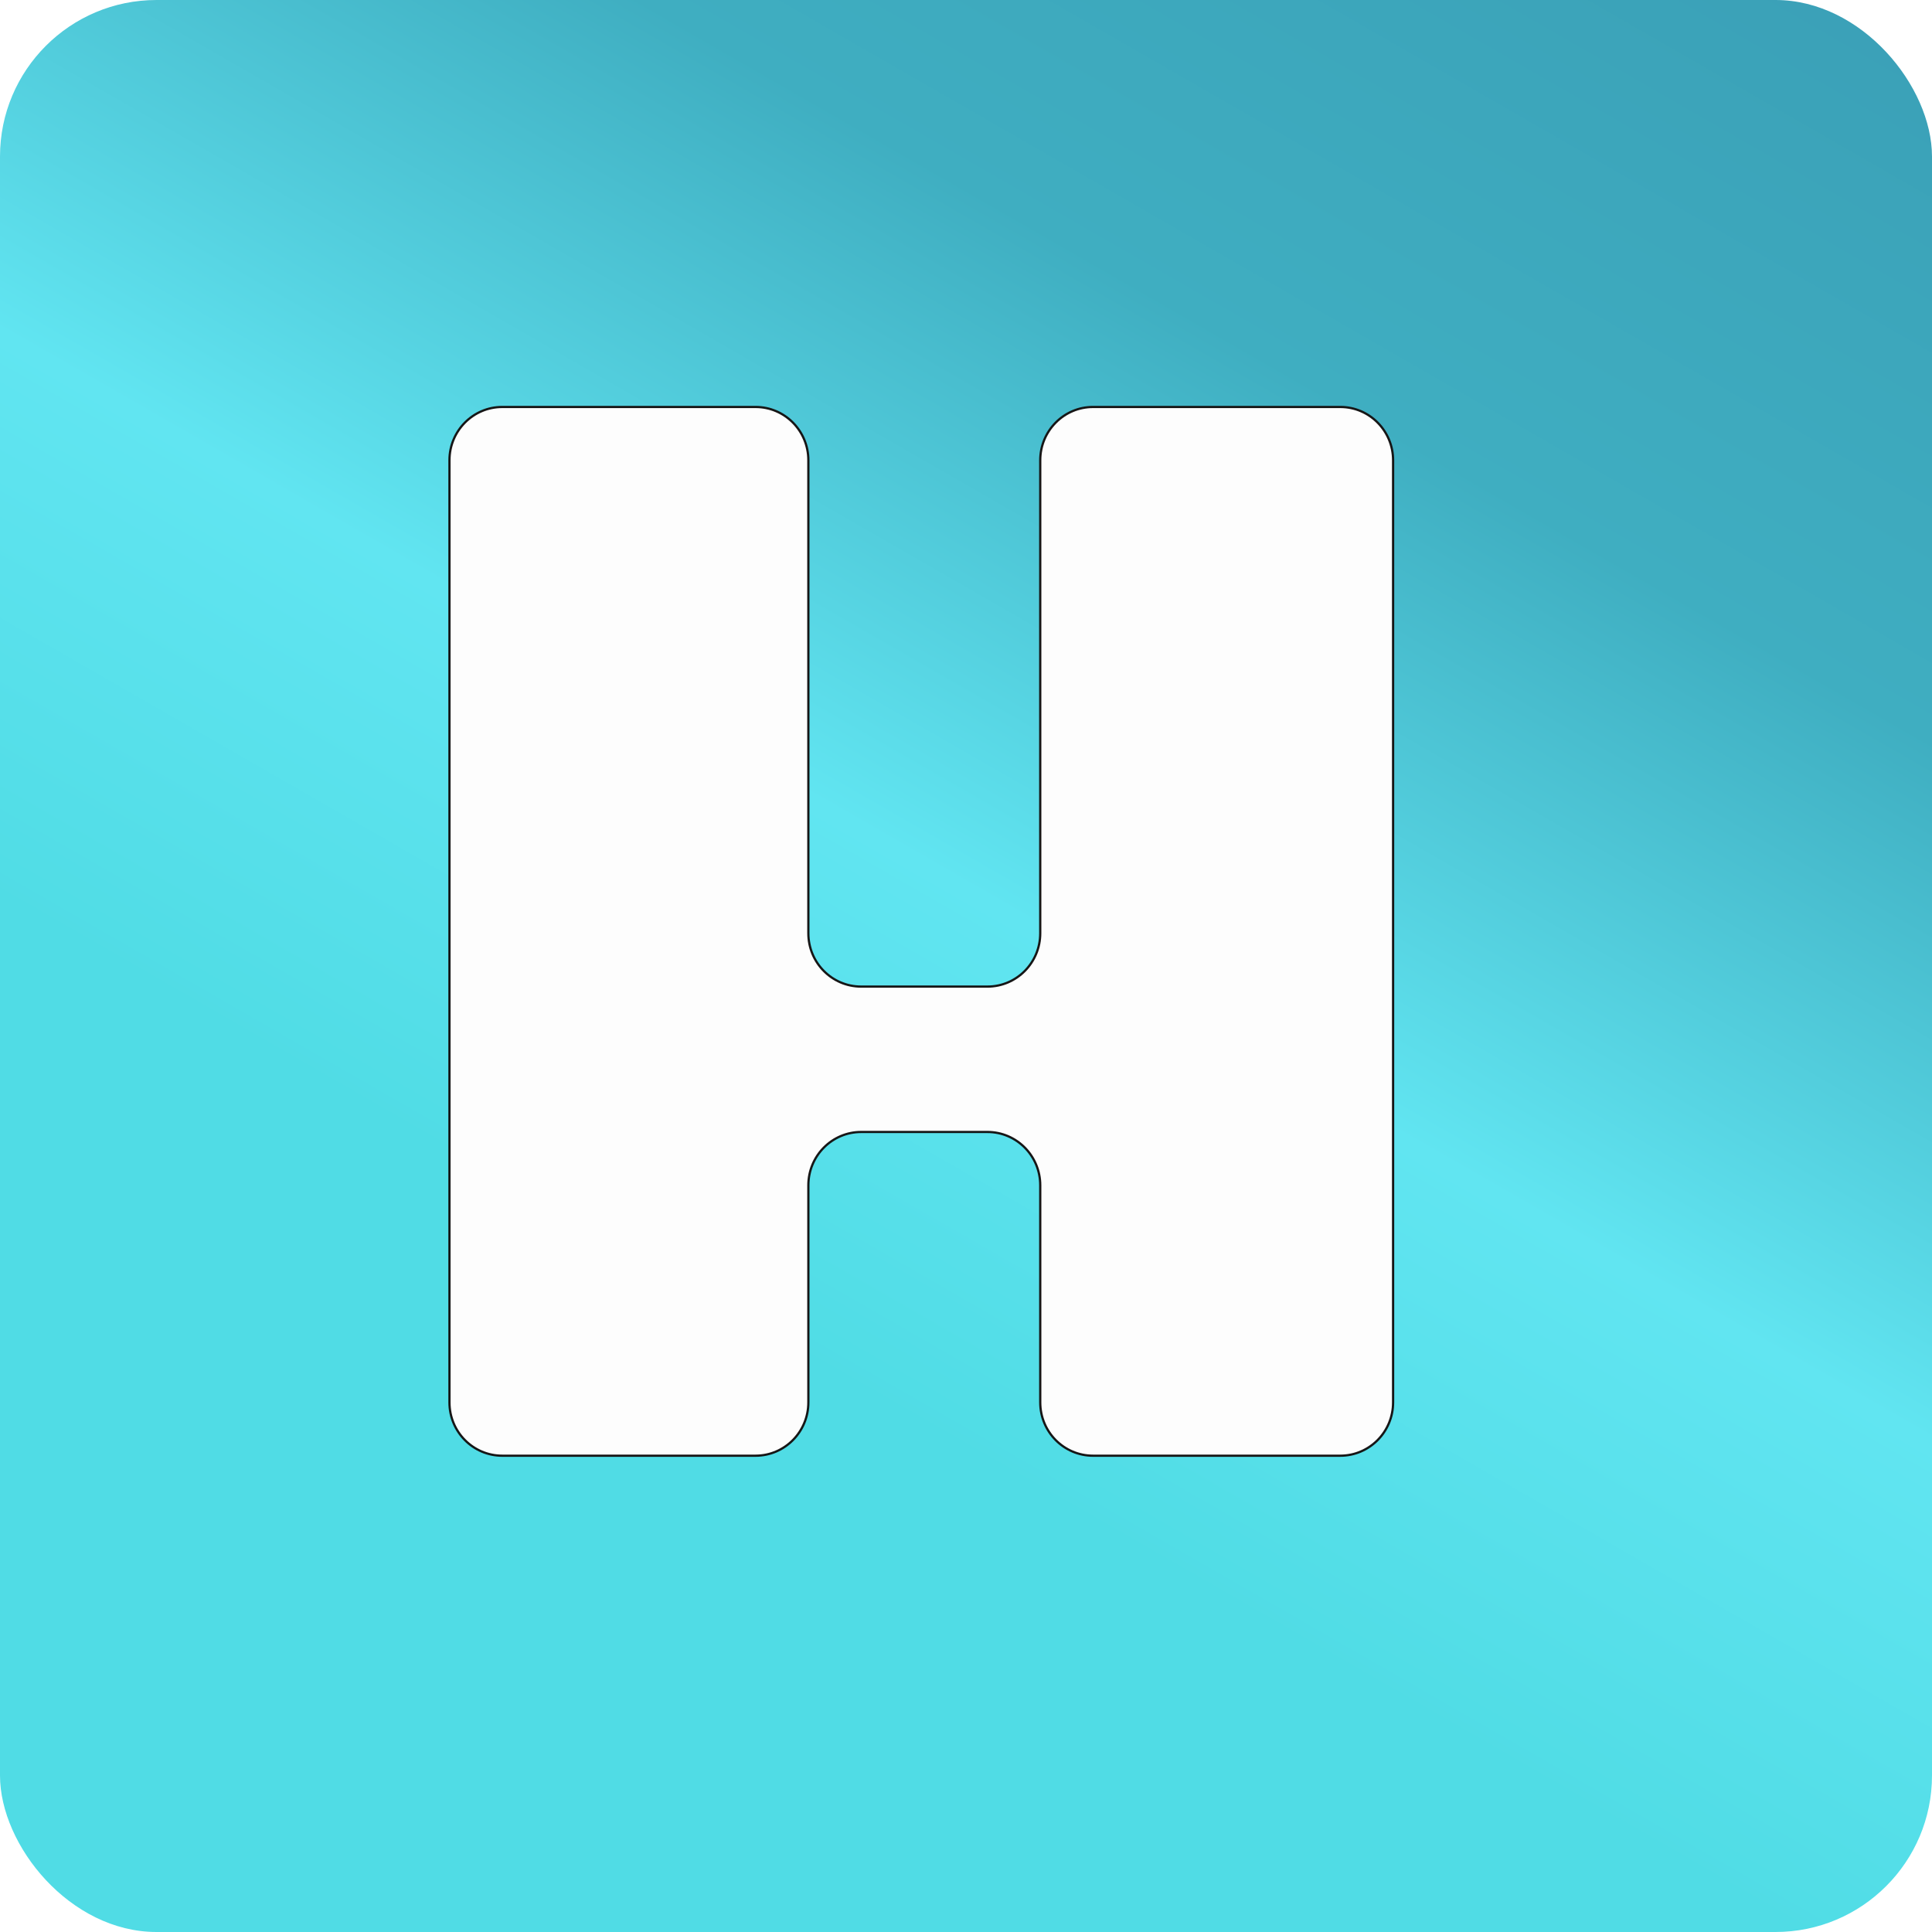 <svg xmlns="http://www.w3.org/2000/svg" fill="none" viewBox="0 0 864 864"><rect width="864" height="864" fill="url(#paint0_linear)" rx="70"/><g filter="url(#filter0_d)"><path fill="#FDFDFD" d="M619.386 667C632.428 667 643 656.326 643 643.16V221.84c0-13.166-10.572-23.84-23.614-23.84H508.814c-13.041 0-23.613 10.674-23.613 23.84v211.527c0 13.166-10.572 23.84-23.614 23.84h-56.469c-13.042 0-23.614-10.674-23.614-23.84V221.84c0-13.166-10.572-23.84-23.613-23.84H244.614C231.572 198 221 208.674 221 221.84v421.32c0 13.166 10.572 23.84 23.614 23.84h113.277c13.041 0 23.613-10.674 23.613-23.84v-97.094c0-13.167 10.572-23.841 23.614-23.841h56.469c13.042 0 23.614 10.674 23.614 23.841v97.094c0 13.166 10.572 23.84 23.613 23.84h110.572z"/><path stroke="#161616" d="M619.386 667C632.428 667 643 656.326 643 643.16V221.84c0-13.166-10.572-23.84-23.614-23.84H508.814c-13.041 0-23.613 10.674-23.613 23.84v211.527c0 13.166-10.572 23.84-23.614 23.84h-56.469c-13.042 0-23.614-10.674-23.614-23.84V221.84c0-13.166-10.572-23.84-23.613-23.84H244.614C231.572 198 221 208.674 221 221.84v421.32c0 13.166 10.572 23.84 23.614 23.84h113.277c13.041 0 23.613-10.674 23.613-23.84v-97.094c0-13.167 10.572-23.841 23.614-23.841h56.469c13.042 0 23.614 10.674 23.614 23.841v97.094c0 13.166 10.572 23.84 23.613 23.84h110.572z"/></g><defs><linearGradient id="paint0_linear" x1="735" x2="309" y1="-159" y2="582" gradientUnits="userSpaceOnUse"><stop stop-color="#399CB4"/><stop offset=".422" stop-color="#3FAEC1"/><stop offset=".74" stop-color="#61E5F1"/><stop offset="1" stop-color="#50DCE5"/></linearGradient><filter id="filter0_d" width="530" height="577" x="147" y="128" color-interpolation-filters="sRGB" filterUnits="userSpaceOnUse"><feFlood flood-opacity="0" result="BackgroundImageFix"/><feColorMatrix in="SourceAlpha" values="0 0 0 0 0 0 0 0 0 0 0 0 0 0 0 0 0 0 127 0"/><feOffset dx="-20" dy="-16"/><feGaussianBlur stdDeviation="27"/><feColorMatrix values="0 0 0 0 0 0 0 0 0 0 0 0 0 0 0 0 0 0 0.25 0"/><feBlend in2="BackgroundImageFix" result="effect1_dropShadow"/><feBlend in="SourceGraphic" in2="effect1_dropShadow" result="shape"/></filter></defs></svg>